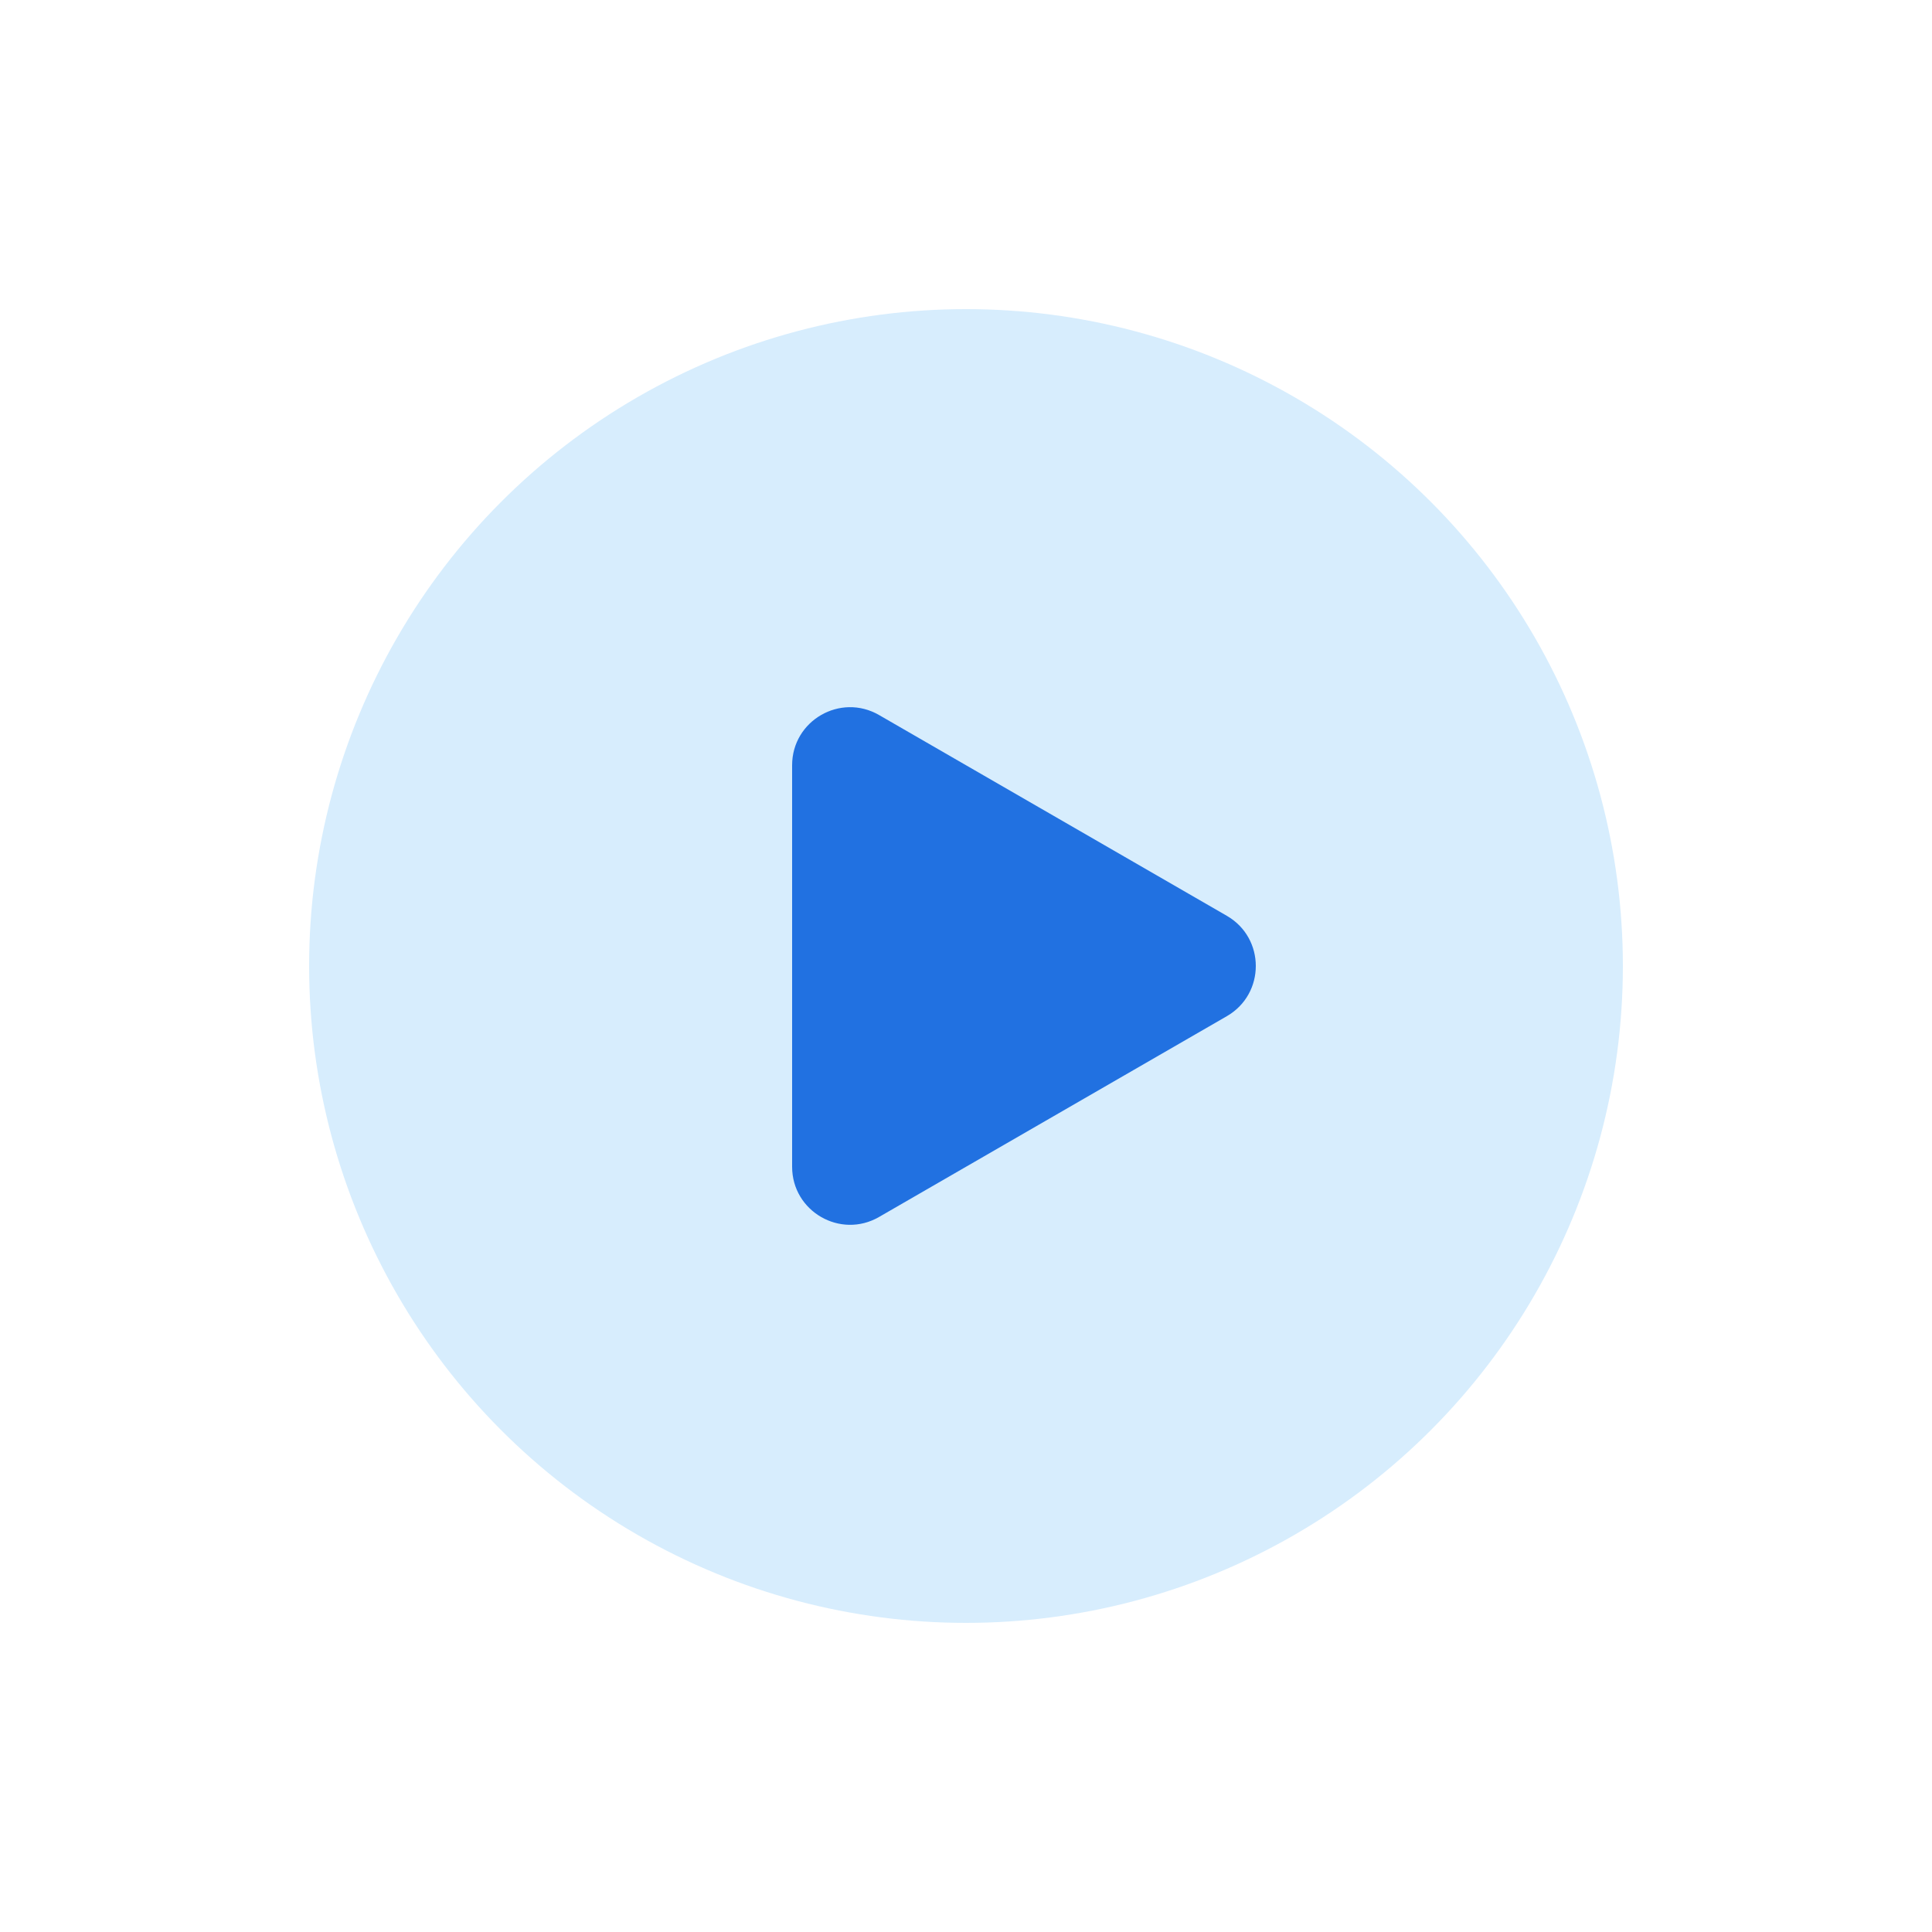 <svg width="100" height="100" viewBox="0 0 100 100" fill="none" xmlns="http://www.w3.org/2000/svg">
<rect width="100" height="100" fill="white"/>
<circle cx="50" cy="50" r="34" fill="#D7EDFD"/>
<path d="M63.5 47.402C65.5 48.557 65.5 51.443 63.5 52.598L45.5 62.99C43.5 64.145 41 62.702 41 60.392L41 39.608C41 37.298 43.5 35.855 45.5 37.01L63.5 47.402Z" fill="#2171E1"/>
</svg>
